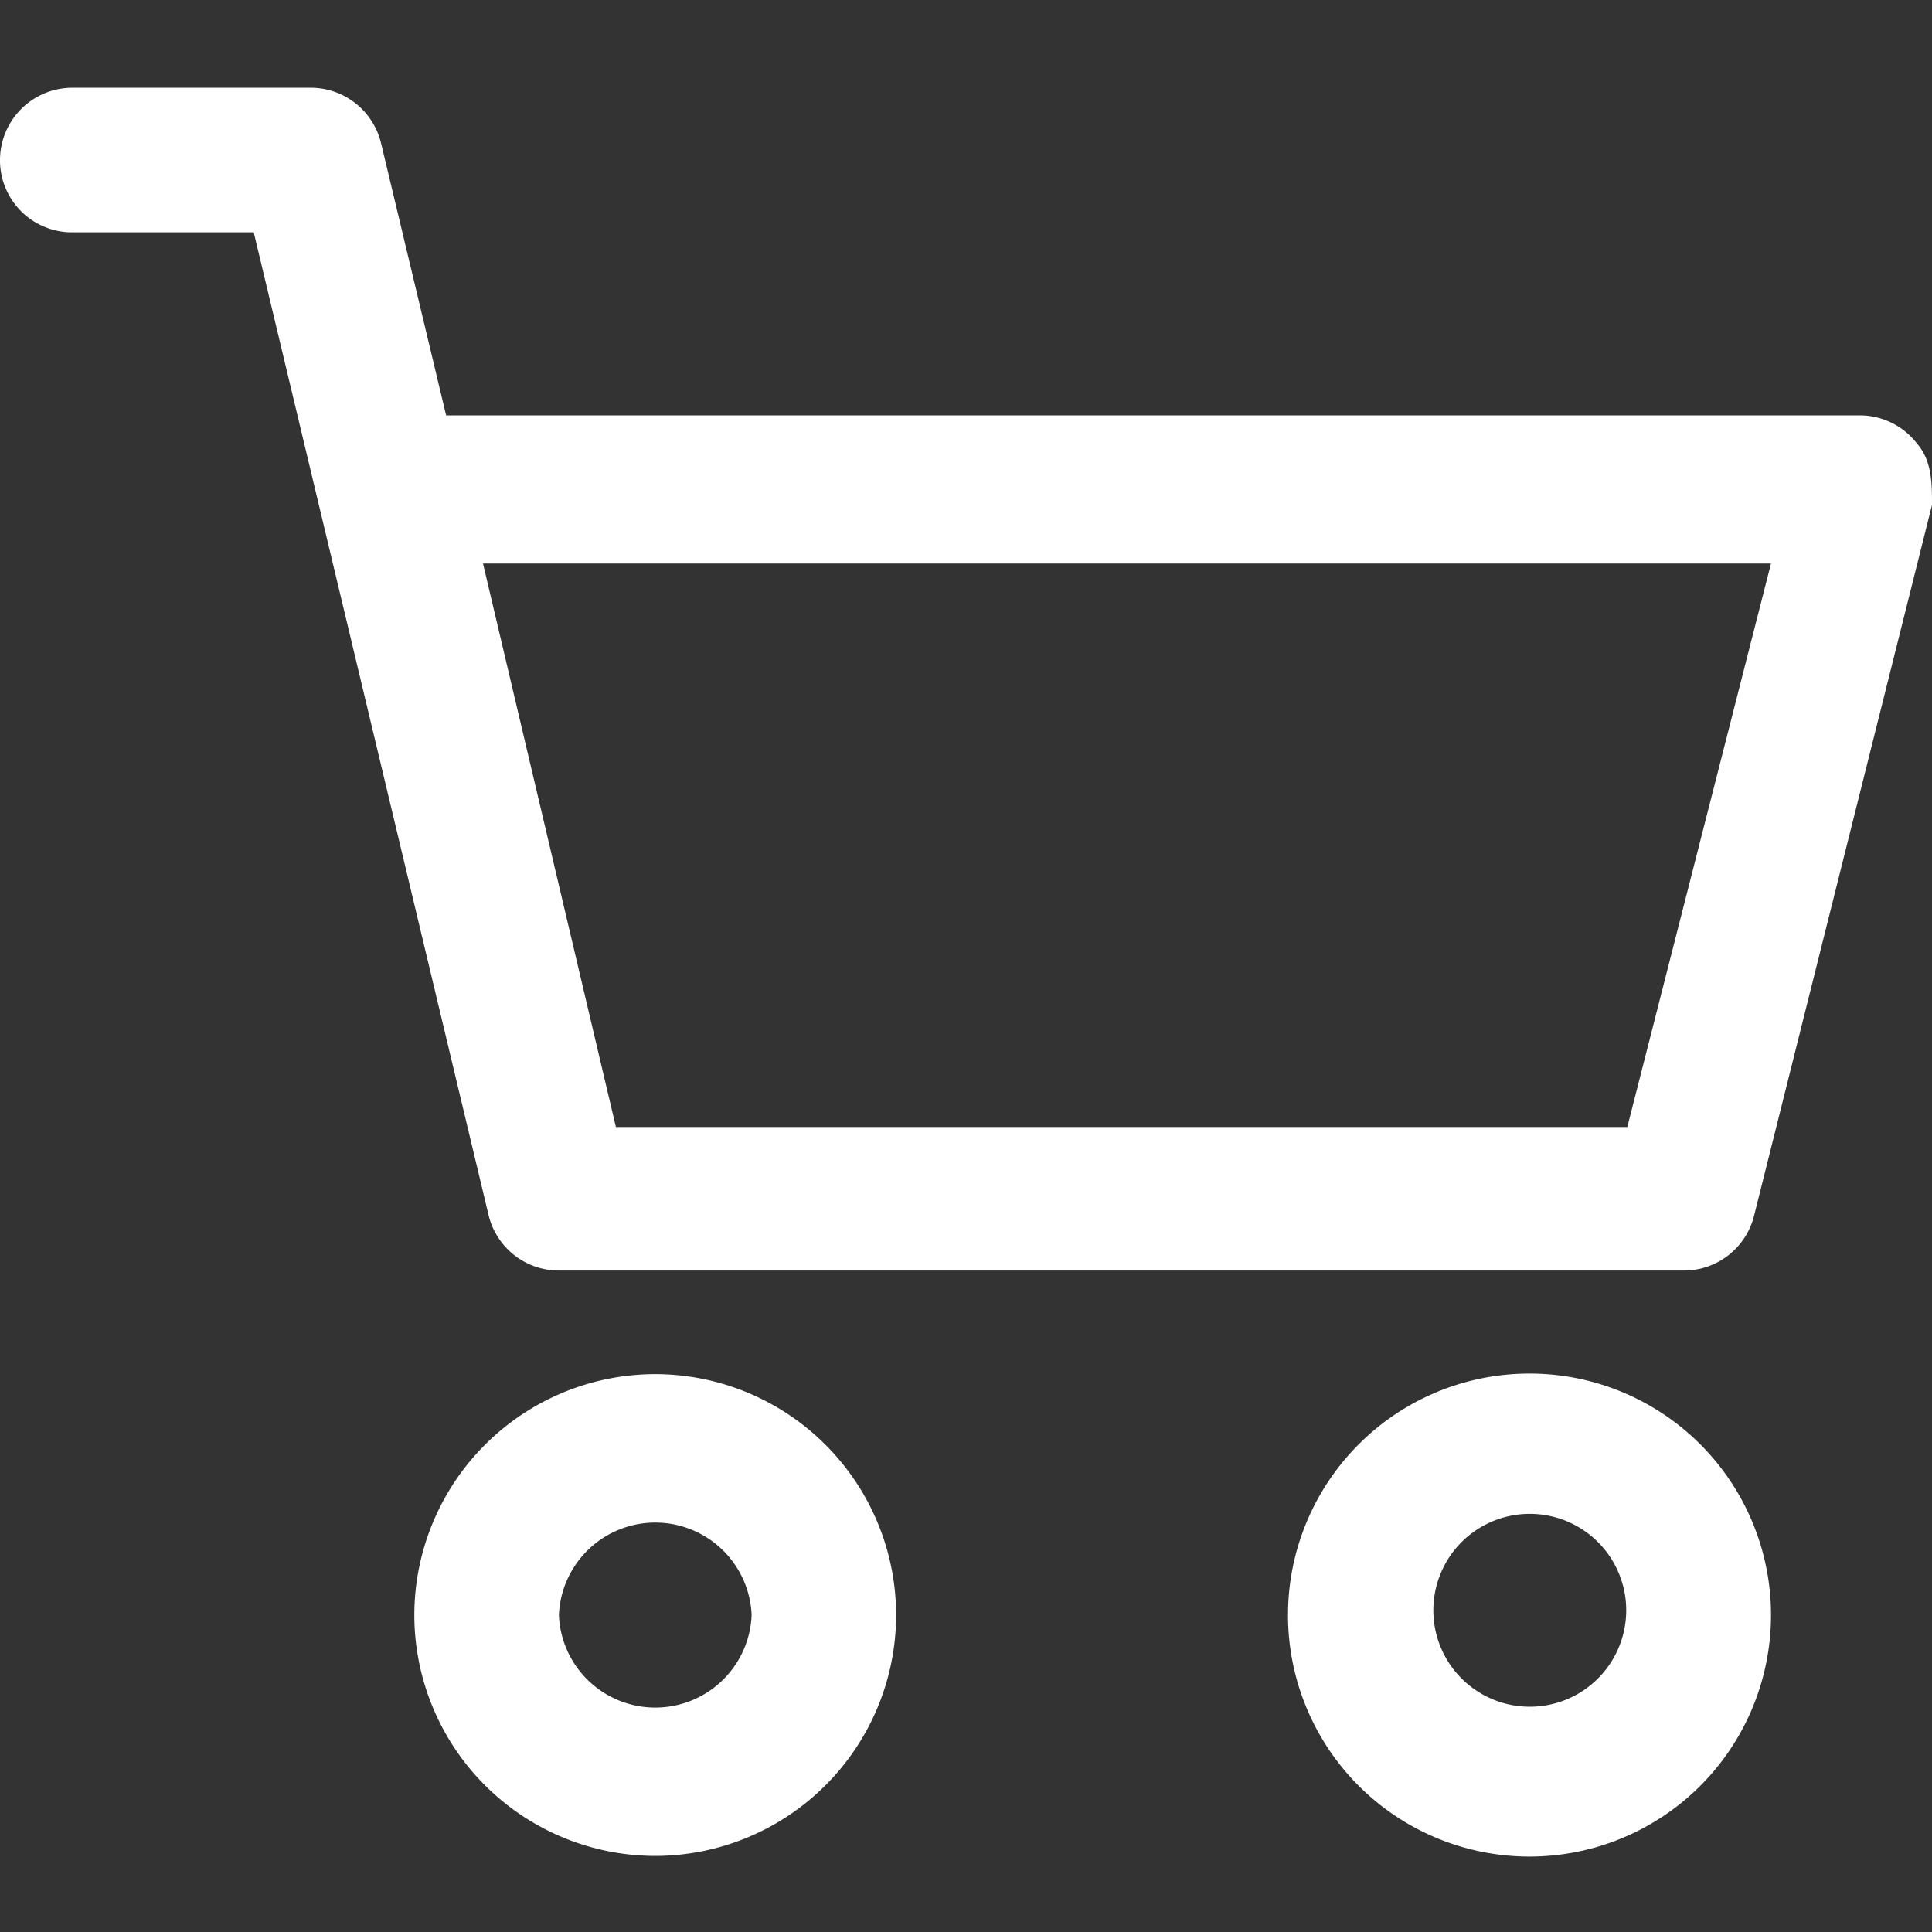 <svg xmlns="http://www.w3.org/2000/svg" width="24" height="24" viewBox="0 0 24 24"><rect x="0" y="0" width="24" height="24" fill="#333333" stroke="none"/><g><g><g><path fill="#fff" d="M11.132 20.063a2.996 2.996 0 0 1-2.992 2.992 2.996 2.996 0 0 1-2.993-2.992A2.996 2.996 0 0 1 8.14 17.07a2.996 2.996 0 0 1 2.992 2.993zm-1.795 0a1.198 1.198 0 0 0-2.394 0 1.198 1.198 0 0 0 2.394 0zM24 6.273l-2.21 8.828a.898.898 0 0 1-.872.682H6.943a.898.898 0 0 1-.874-.69L3.152 2.886H.898A.895.895 0 0 1 0 2a.9.9 0 0 1 .898-.91H3.86c.416 0 .777.285.874.69l.808 3.38h17.56c.277 0 .537.127.707.344.191.218.191.496.191.77zM22 7H6l1.651 7h12.564zm0 13.063a3 3 0 0 1-6 0 3 3 0 0 1 6 0zm-1.8 0a1.198 1.198 0 1 0-2.393.001 1.198 1.198 0 0 0 2.393-.001z"/></g></g></g></svg>